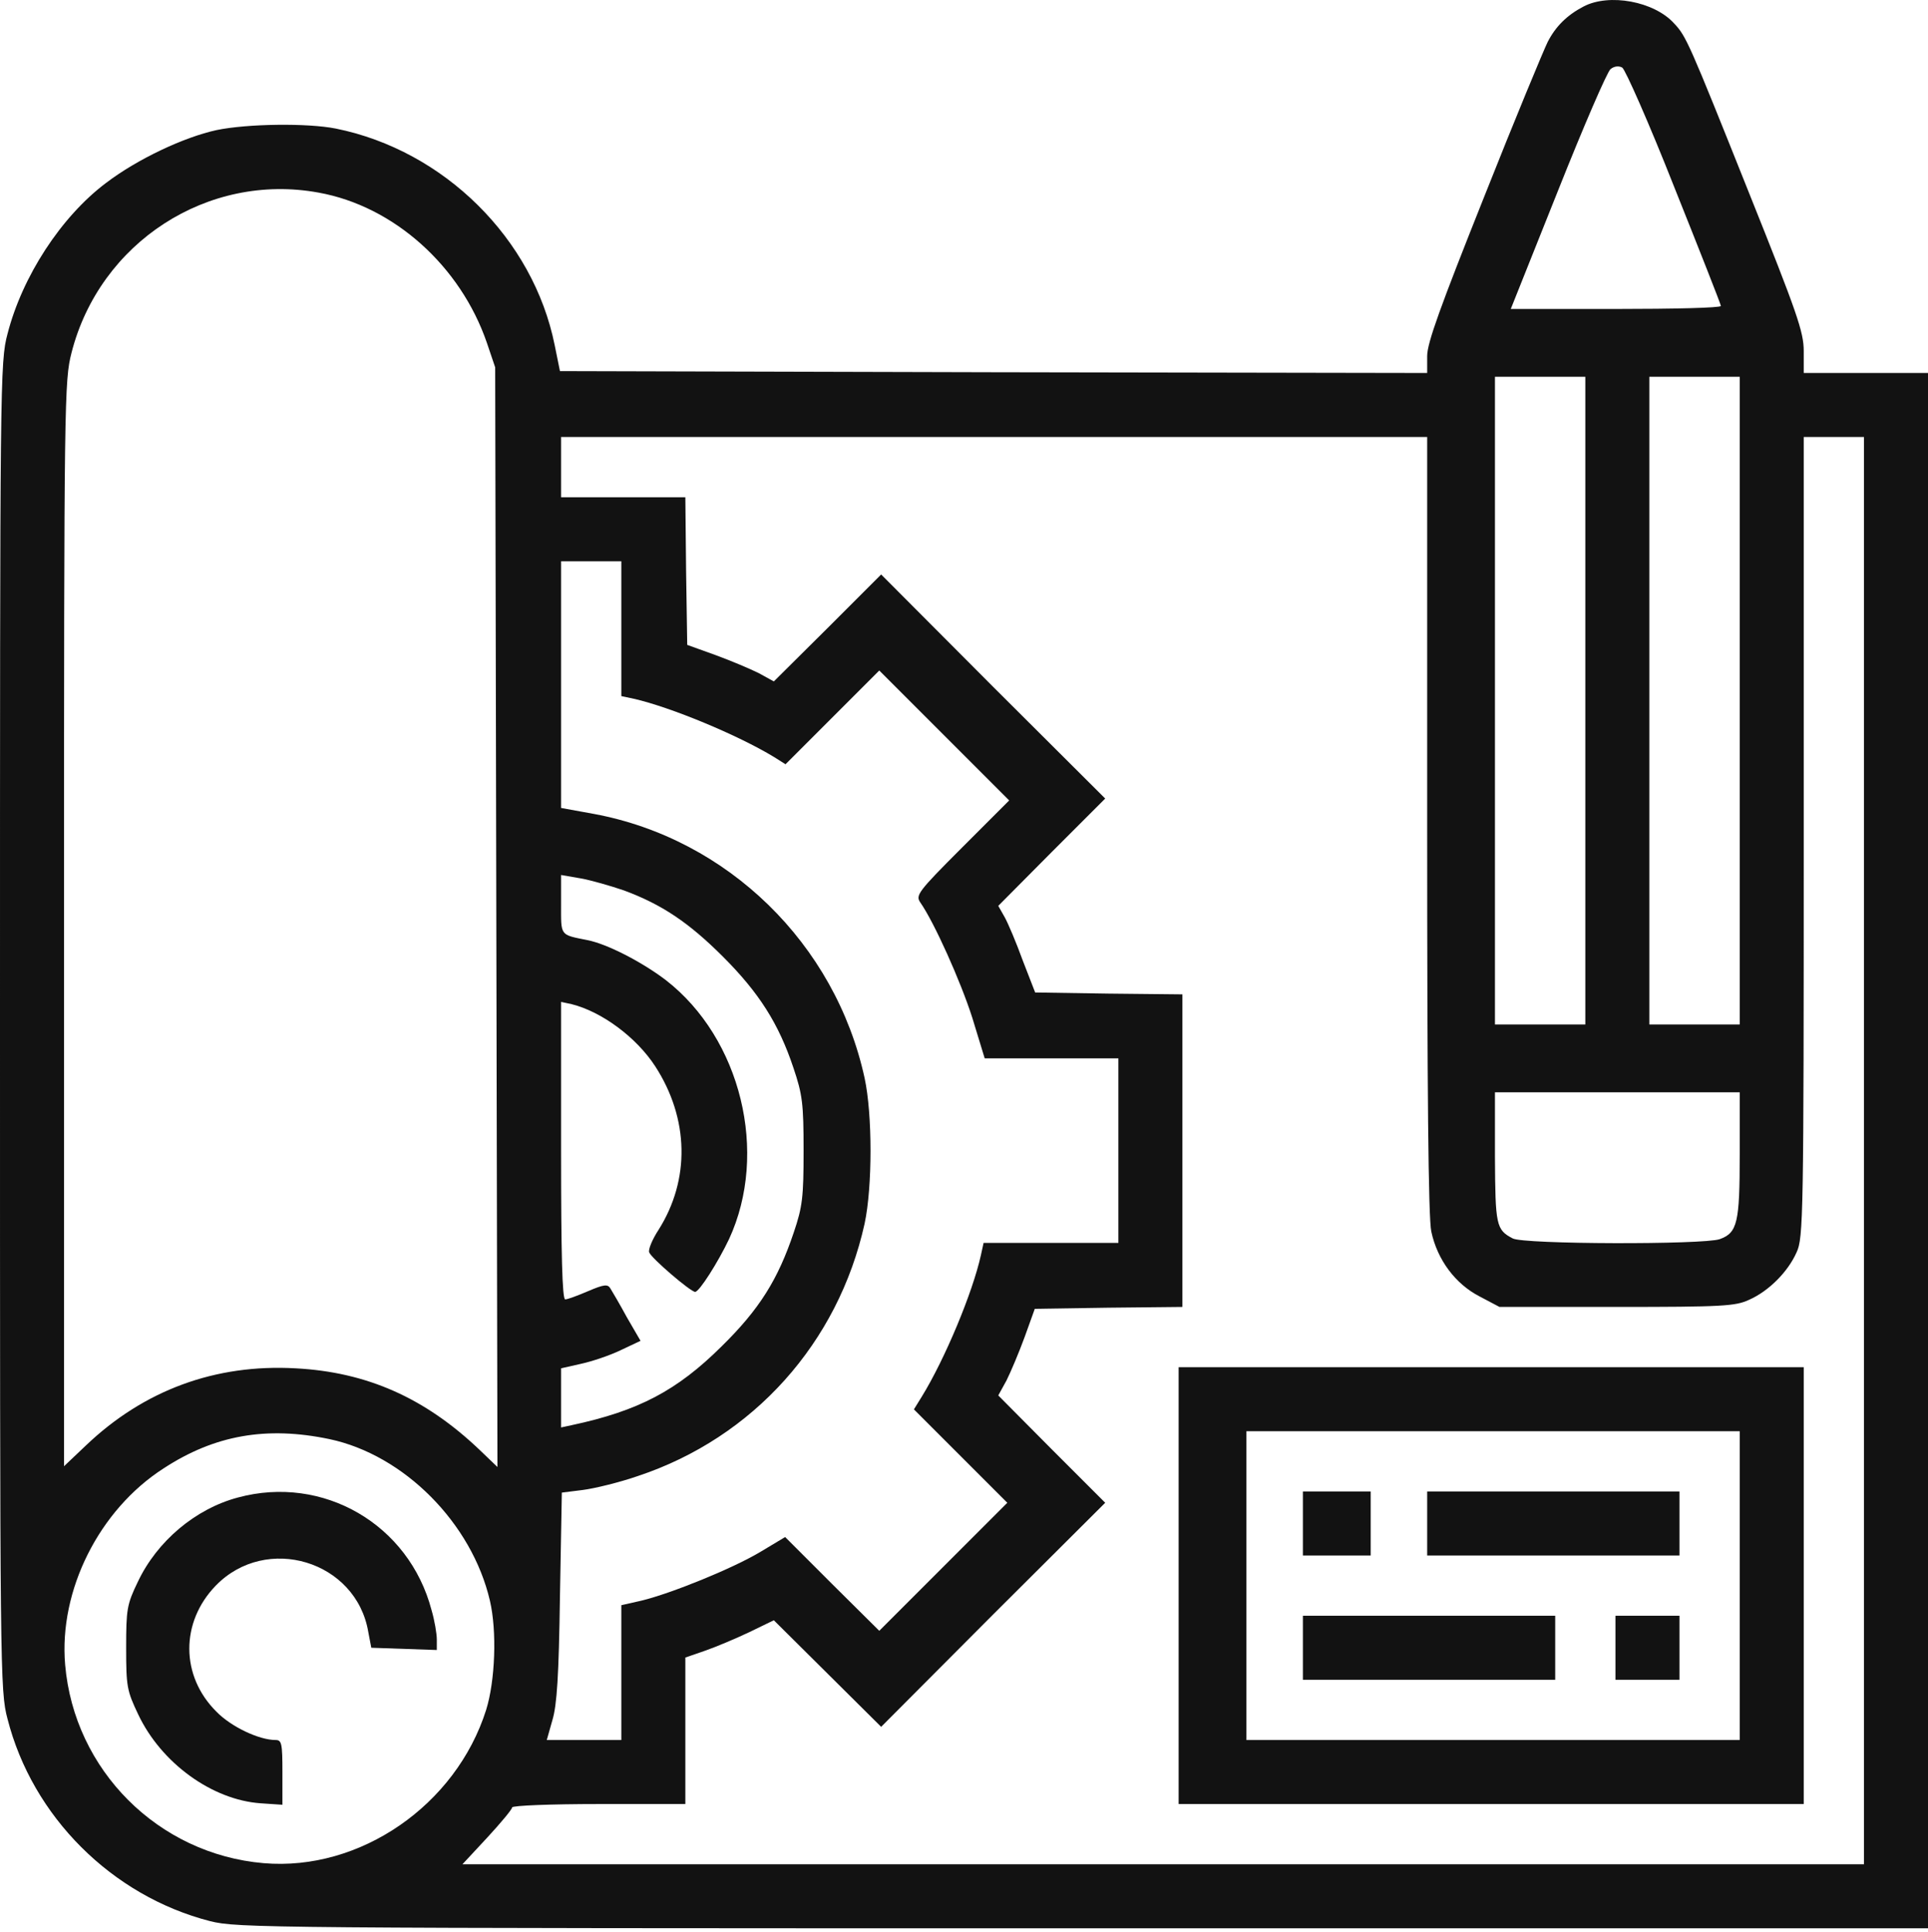 <?xml version="1.0" encoding="UTF-8"?> <svg xmlns="http://www.w3.org/2000/svg" width="512" height="513" viewBox="0 0 512 513" fill="none"><path d="M420.5 1.745C416.1 4.045 413.1 7.045 411 11.145C410 13.145 402.3 31.645 394.1 52.345C382.5 81.445 379 91.045 379 94.545V99.045L263.8 98.845L148.7 98.545L147.3 91.645C141.6 63.345 117.9 39.945 89.2 34.145C81.7 32.645 65.7 32.845 57.5 34.545C48.8 36.445 36.5 42.245 28.2 48.545C16.2 57.545 5.9 73.445 2 88.645C0 96.145 0 100.545 0 272.545C0 444.545 0 448.945 2 456.445C8.6 482.345 29.7 503.445 55.8 510.145C63.1 511.945 69.3 512.045 287.7 512.045H512V305.545V99.045H495.5H479V93.245C479 88.145 477.3 83.245 464.4 51.045C448.5 11.245 447.8 9.645 444.6 6.245C439.3 0.345 427.3 -1.855 420.5 1.745ZM444.6 49.645C451.4 66.645 457 80.845 457 81.245C457 81.745 444.4 82.045 429.1 82.045H401.2L413.7 50.745C420.5 33.645 426.8 19.045 427.7 18.345C428.7 17.545 429.9 17.445 430.8 17.945C431.6 18.445 437.9 32.645 444.6 49.645ZM84.6 51.145C104.6 54.745 122.3 70.645 129.3 91.045L131.5 97.545L131.8 243.545L132.1 389.545L127.3 384.945C112.9 371.245 97.5 364.345 78.5 363.345C57.2 362.145 38.2 369.145 22.8 383.845L17 389.345V245.345C17 105.145 17.1 101.145 19 93.645C26.5 64.345 55.2 45.745 84.6 51.145ZM421 186.045V272.045H409H397V186.045V100.045H409H421V186.045ZM462 186.045V272.045H450H438V186.045V100.045H450H462V186.045ZM379 219.045C379 289.345 379.3 323.545 380.1 327.045C381.7 334.545 386.5 340.945 392.9 344.245L398.2 347.045H429.4C457.4 347.045 460.9 346.845 464.5 345.145C469.7 342.845 474.8 337.745 477.1 332.545C478.9 328.745 479 323.045 479 222.245V116.045H487H495V305.545V495.045H308.9H122.8L129.4 487.945C133 484.045 136 480.445 136 479.945C136 479.445 146.4 479.045 159 479.045H182V459.545V440.145L187.2 438.345C190.1 437.345 195.3 435.145 198.9 433.445L205.5 430.245L219.8 444.445L234 458.545L263.7 428.745L293.5 399.045L279.3 384.845L265.1 370.545L267.3 366.545C268.4 364.345 270.6 359.145 272.1 355.045L274.8 347.545L294.4 347.245L314 347.045V305.545V264.045L294.4 263.845L274.9 263.545L271.6 255.045C269.9 250.345 267.7 245.145 266.8 243.545L265.1 240.545L279.3 226.245L293.5 212.045L263.7 182.345L234 152.545L219.8 166.745L205.5 180.945L201.5 178.745C199.3 177.645 194.1 175.445 190 173.945L182.5 171.245L182.2 151.645L182 132.045H165.5H149V124.045V116.045H264H379V219.045ZM165 166.945V184.845L168.3 185.545C178 187.745 195.9 195.145 205.6 201.045L208.6 202.945L221 190.545L233.5 178.045L250.7 195.245L268 212.545L255.5 225.045C243.7 236.845 243.1 237.745 244.4 239.645C248.1 244.945 255.1 260.545 258.2 270.245L261.5 281.045H279.3H297V305.545V330.045H279.1H261.2L260.5 333.245C258.3 343.245 250.9 360.945 244.8 370.845L242.7 374.245L255.1 386.645L267.5 399.045L250.5 416.045L233.5 433.045L221 420.645L208.5 408.145L202 412.045C194.7 416.445 178.2 423.145 170.3 425.045L165 426.245V444.145V462.045H155.1H145.2L146.7 456.745C147.9 452.745 148.4 445.045 148.7 423.945L149.2 396.345L154.8 395.645C157.9 395.245 164.5 393.645 169.4 391.945C200.1 381.745 222.6 356.545 229.6 324.945C231.7 315.145 231.7 295.945 229.6 286.245C221.8 250.545 193.2 222.745 157.8 216.145L149 214.545V181.845V149.045H157H165V166.945ZM165.7 236.445C175.7 240.145 182.9 244.945 192 254.045C201.6 263.645 206.8 271.845 210.7 283.545C213.1 290.645 213.4 293.045 213.4 305.545C213.4 317.945 213.1 320.445 210.8 327.245C206.6 339.745 201.7 347.645 191.6 357.545C179.8 369.245 169.6 374.645 151.8 378.445L149 379.045V371.245V363.345L154.3 362.145C157.1 361.545 161.9 359.945 164.8 358.545L170.1 356.045L166.5 349.845C164.6 346.345 162.6 342.945 162.1 342.145C161.4 340.945 160.4 341.045 156.2 342.845C153.4 344.045 150.7 345.045 150.1 345.045C149.3 345.045 149 332.845 149 305.545V266.045L151.8 266.645C159.8 268.645 169 275.445 174 283.145C183 297.045 183.3 313.245 174.9 326.545C173.2 329.145 172.1 331.845 172.4 332.545C172.9 334.045 183.4 343.045 184.6 343.045C185.7 343.045 190.7 335.145 193.6 329.045C204.2 306.145 196.8 275.745 176.8 260.245C170.5 255.445 161.2 250.645 156 249.645C148.6 248.145 149 248.645 149 240.145V232.345L154.2 233.245C157 233.745 162.2 235.245 165.7 236.445ZM462 306.545C462 324.645 461.4 327.345 456.7 329.045C452.4 330.545 404.5 330.445 401.7 328.845C397.3 326.545 397.1 325.345 397 307.245V290.045H429.5H462V306.545ZM87.5 382.145C107.3 386.345 125.3 404.445 130.1 425.045C132 433.145 131.5 446.345 129.1 454.045C121.1 479.345 95.6 496.945 70 494.745C42 492.345 19.7 470.045 17.3 442.045C15.6 422.345 26.3 400.945 43.4 389.945C57 381.045 70.8 378.645 87.5 382.145Z" fill="#121212"></path><path d="M313 421.045V479.045H396H479V421.045V363.045H396H313V421.045ZM462 421.045V462.045H396.5H331V421.045V380.045H396.5H462V421.045Z" fill="#121212"></path><path d="M346 404.545V413.045H355H364V404.545V396.045H355H346V404.545Z" fill="#121212"></path><path d="M379 404.545V413.045H412.5H446V404.545V396.045H412.5H379V404.545Z" fill="#121212"></path><path d="M346 437.545V446.045H379.5H413V437.545V429.045H379.5H346V437.545Z" fill="#121212"></path><path d="M429 437.545V446.045H437.5H446V437.545V429.045H437.5H429V437.545Z" fill="#121212"></path><path d="M63.2 397.645C51.9 400.645 41.7 409.245 36.6 420.045C33.7 426.045 33.5 427.345 33.5 437.545C33.5 447.845 33.7 448.945 36.7 455.245C42.8 468.145 56.3 477.945 69.2 478.845L75 479.245V470.645C75 462.945 74.8 462.045 73.2 462.045C68.8 462.045 61.4 458.545 57.5 454.545C47.9 445.045 47.9 430.745 57.3 421.045C70.7 407.245 94.6 414.445 97.8 433.345L98.6 437.545L107.3 437.845L116 438.145V435.345C116 433.845 115.4 430.245 114.6 427.545C108.6 404.745 85.8 391.545 63.2 397.645Z" fill="#121212"></path></svg> 